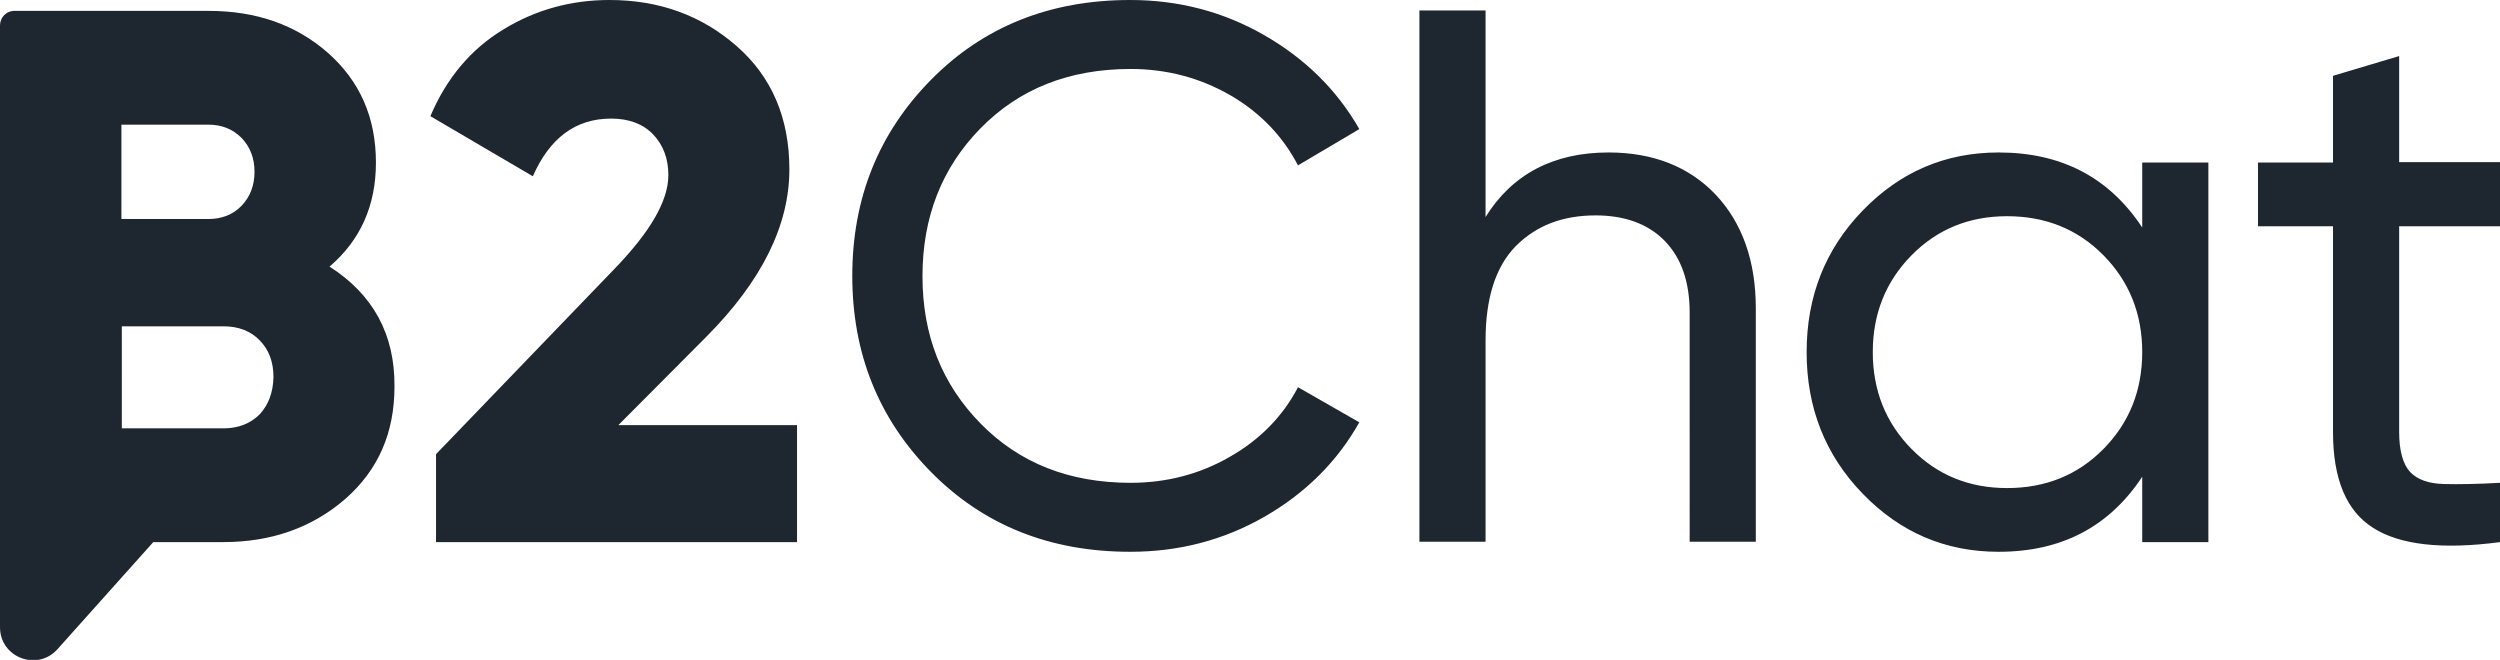 <?xml version="1.0" encoding="utf-8"?>
<!-- Generator: Adobe Illustrator 26.0.3, SVG Export Plug-In . SVG Version: 6.00 Build 0)  -->
<svg version="1.1" id="Layer_1" xmlns="http://www.w3.org/2000/svg" xmlns:xlink="http://www.w3.org/1999/xlink" x="0px" y="0px"
	 viewBox="0 0 619.8 163.6" style="enable-background:new 0 0 619.8 163.6;" xml:space="preserve">
<style type="text/css">
	.st0{fill:#1E262F;}
</style>
<g>
	<path class="st0" d="M81.7,66.1C81.7,66.1,81.7,66.1,81.7,66.1c7.7-6.6,11.5-15.2,11.5-25.8c0-11.2-4-20.2-11.9-27.2
		c-8-7-17.8-10.4-29.6-10.4l-47.9,0C1.6,2.6,0,4.3,0,6.3l0,128.1h0c0,0,0,0,0,0l0,21.1c0,7.5,9.2,11,14.2,5.5L38,134.4c0,0,0,0,0,0
		l0,0h17.3c12,0,22.1-3.6,30.3-10.7c8.2-7.2,12.2-16.4,12.2-27.9C97.9,82.9,92.5,73,81.7,66.1z M30.1,30.9h21.5
		c3.4,0,6.1,1.1,8.3,3.3c2.1,2.2,3.2,5,3.2,8.4s-1.1,6.2-3.2,8.4c-2.1,2.2-4.9,3.3-8.3,3.3H30.1V30.9z M64.4,102.7
		c-2.3,2.3-5.3,3.5-9,3.5l-25.2,0V80.9h25.2c3.8,0,6.8,1.2,9,3.5c2.3,2.3,3.4,5.4,3.4,9.1C67.7,97.3,66.6,100.3,64.4,102.7z
		 M108.1,134.4v-21.8l44.2-45.9c8.9-9.2,13.4-16.9,13.4-23.3c0-4.1-1.3-7.5-3.8-10.1c-2.5-2.6-6-3.9-10.4-3.9
		c-8.8,0-15.2,4.8-19.4,14.3l-25.4-14.9c4-9.4,10-16.6,18.1-21.5c8-4.9,16.8-7.3,26.3-7.3c12.3,0,22.8,3.8,31.5,11.4
		c8.7,7.6,13.1,17.8,13.1,30.6c0,13.9-6.9,27.7-20.5,41.4l-21.9,22h44.3v29H108.1z"/>
	<path class="st0" d="M280.2,136.8c-19.9,0-36.4-6.6-49.4-19.8c-13-13.2-19.5-29.4-19.5-48.6s6.5-35.4,19.5-48.6
		c13-13.2,29.5-19.8,49.4-19.8c12,0,23.1,2.9,33.2,8.7c10.1,5.8,18,13.5,23.6,23.3L321.8,41c-3.8-7.3-9.4-13.1-16.8-17.4
		c-7.5-4.3-15.7-6.5-24.7-6.5c-15.2,0-27.6,4.9-37.2,14.7s-14.4,22-14.4,36.7c0,14.6,4.8,26.7,14.4,36.5s22,14.7,37.2,14.7
		c9,0,17.3-2.2,24.7-6.5c7.5-4.3,13.1-10.1,16.8-17.2l15.2,8.7c-5.5,9.8-13.4,17.6-23.5,23.4C303.4,133.9,292.3,136.8,280.2,136.8z
		 M398.8,37.8c11,0,19.9,3.5,26.5,10.4c6.6,7,10,16.4,10,28.3v57.8h-16.4V77.5c0-7.7-2.1-13.6-6.2-17.8c-4.1-4.2-9.9-6.3-17.1-6.3
		c-8.2,0-14.7,2.5-19.8,7.6c-5,5.1-7.5,12.9-7.5,23.4v49.9h-16.4V2.6l16.4,0v51.2C374.9,43.2,385.1,37.8,398.8,37.8z M531.1,40.3
		h16.4v94.1h-16.4v-16.2c-8.2,12.4-20,18.6-35.6,18.6c-13.2,0-24.4-4.8-33.7-14.4c-9.3-9.6-13.9-21.3-13.9-35.1
		c0-13.8,4.6-25.5,13.9-35.1c9.3-9.6,20.5-14.4,33.7-14.4c15.6,0,27.4,6.2,35.6,18.6V40.3z M497.6,121c9.5,0,17.5-3.2,23.9-9.7
		c6.4-6.5,9.6-14.5,9.6-24c0-9.5-3.2-17.5-9.6-24c-6.4-6.5-14.4-9.7-23.9-9.7c-9.4,0-17.3,3.2-23.7,9.7c-6.4,6.5-9.6,14.5-9.6,24
		c0,9.5,3.2,17.5,9.6,24C480.3,117.8,488.2,121,497.6,121z M619.8,56.1h-25v51c0,4.6,0.9,7.9,2.7,9.9c1.8,1.9,4.6,2.9,8.4,3
		c3.8,0.1,8.4,0,13.9-0.3v14.7c-14.3,1.9-24.8,0.7-31.4-3.5c-6.7-4.2-10-12.1-10-23.8v-51h-18.6V40.3h18.6V18.8l16.4-4.9v26.3h25
		V56.1z"/>
</g>
</svg>
